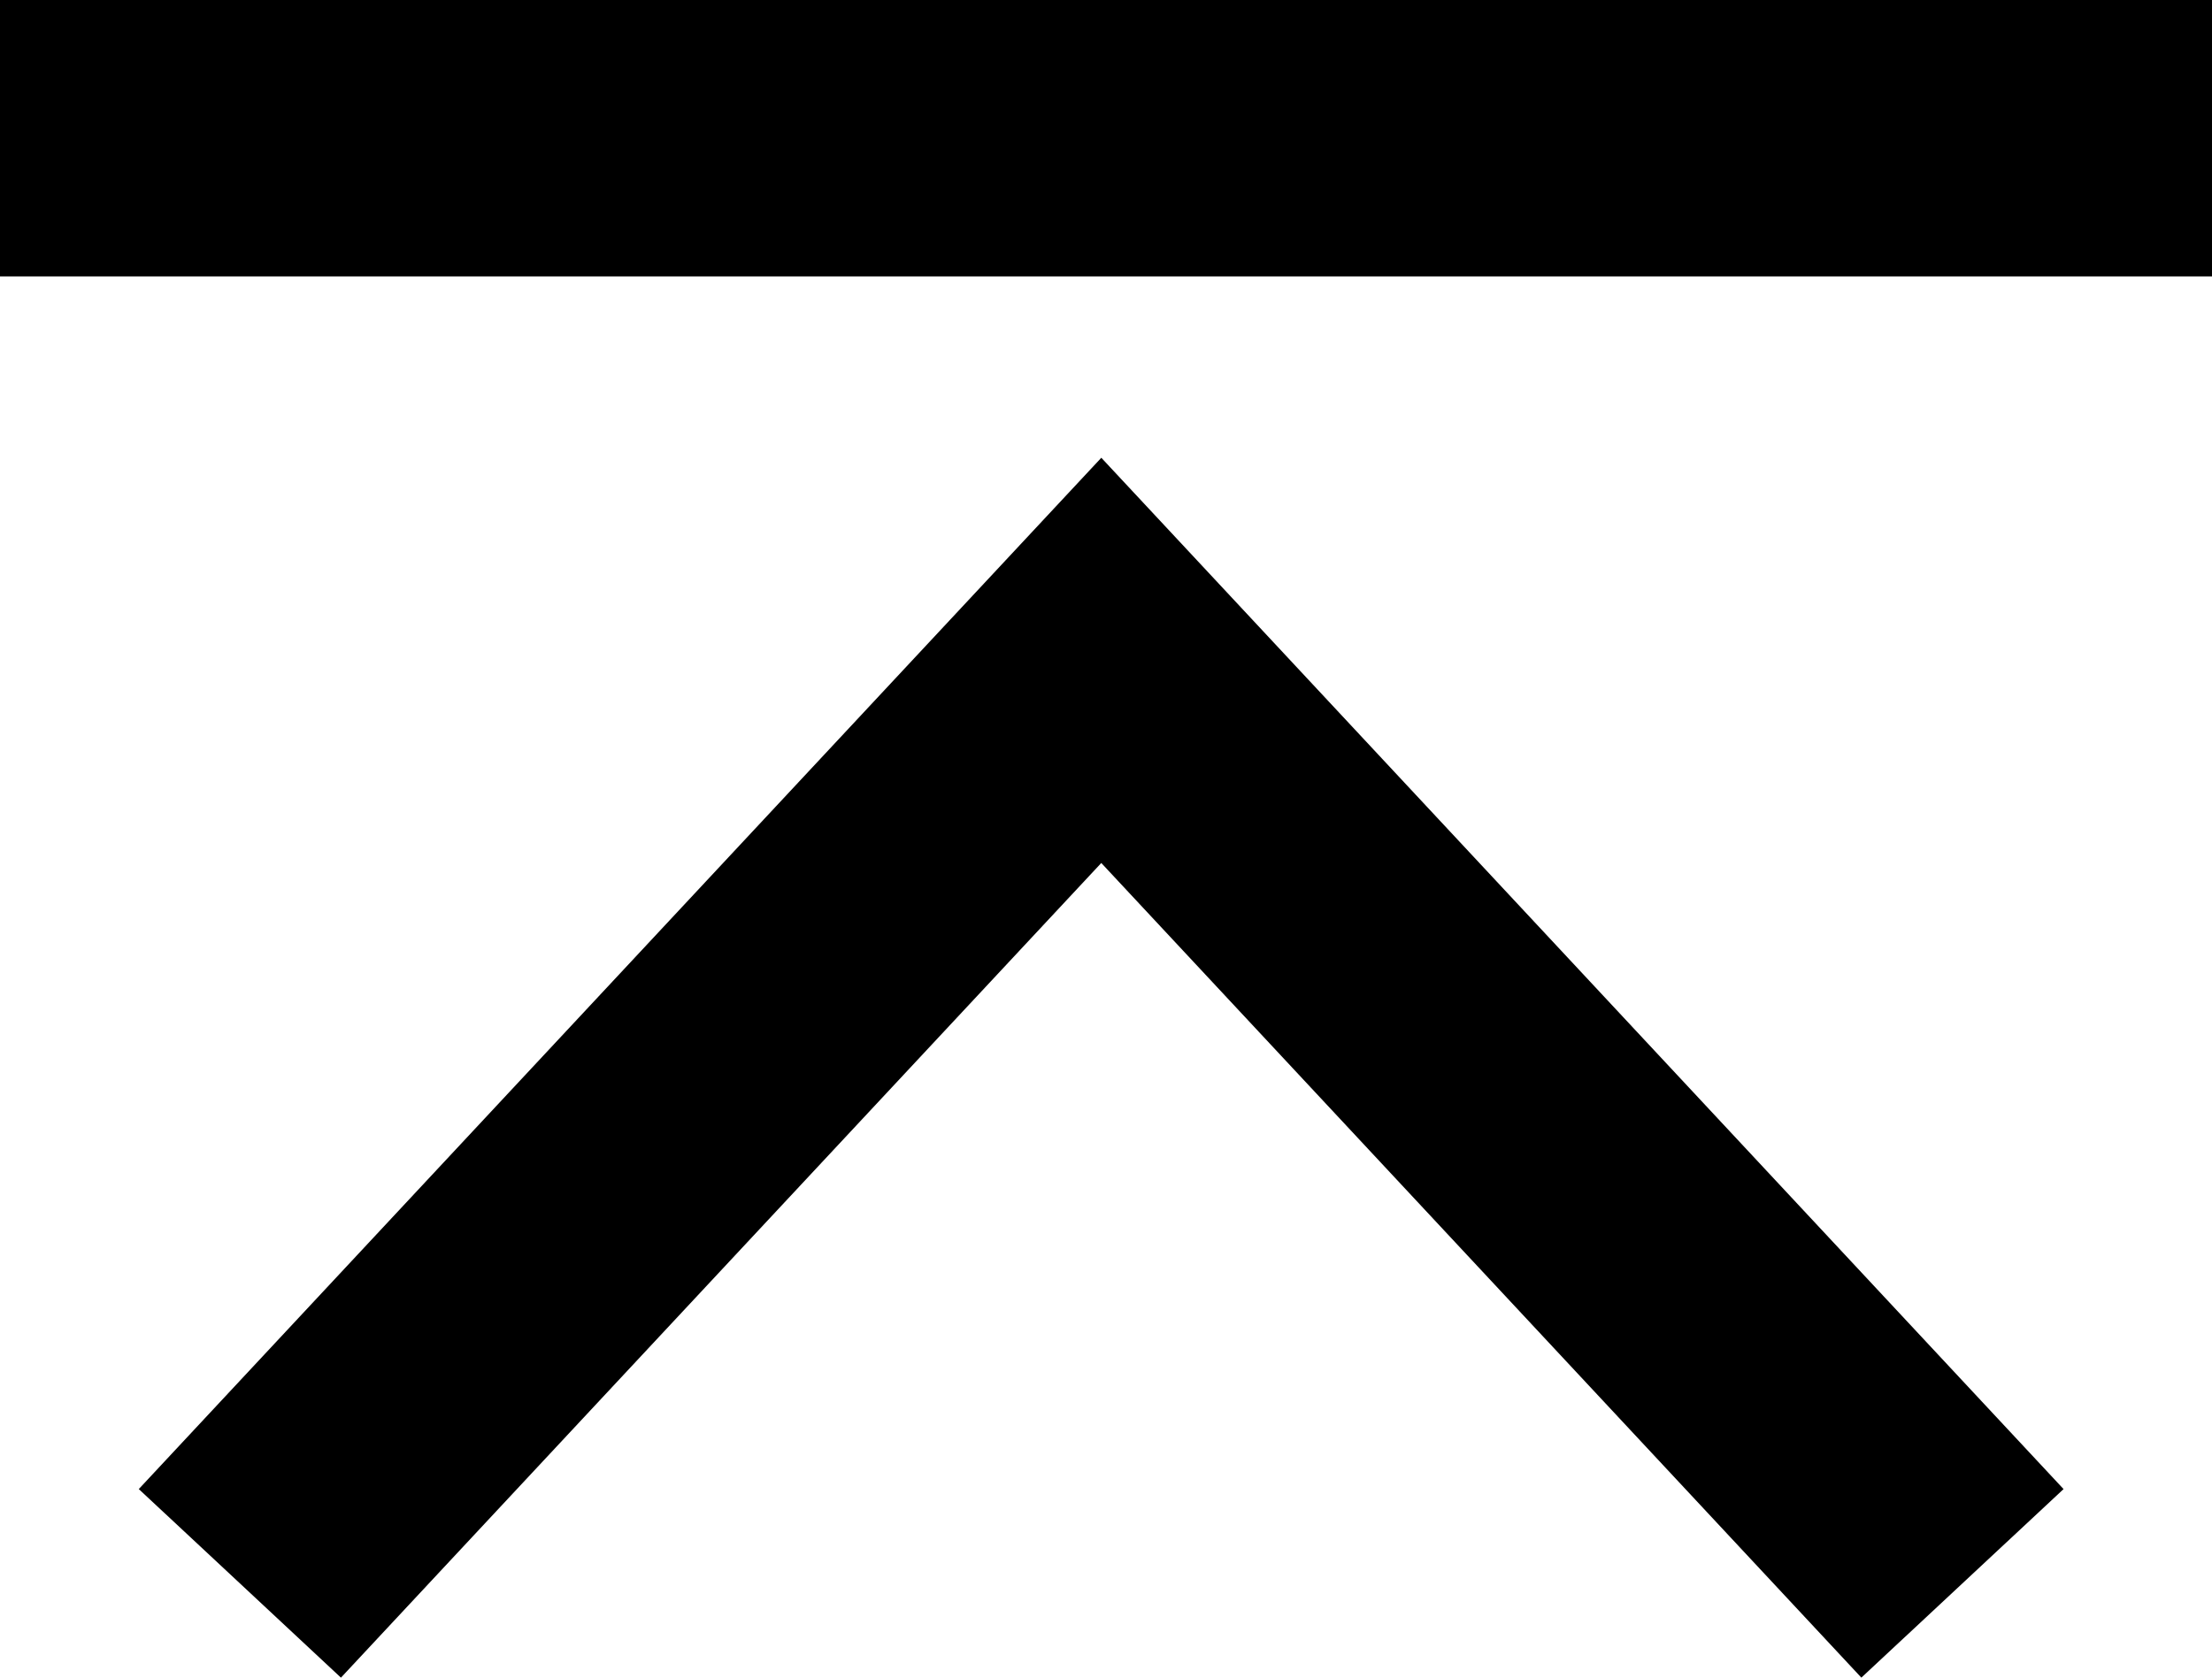<svg xmlns="http://www.w3.org/2000/svg" width="16" height="12.138" viewBox="0 0 16 12.138">
  <g id="Gruppe_722" data-name="Gruppe 722" transform="translate(-18.5 -19.5)">
    <path id="Pfad_798" data-name="Pfad 798" d="M0,12.46,6.678,6.231,0,0" transform="translate(20.235 30.956) rotate(-90)" fill="none" stroke="#000" stroke-width="2"/>
    <line id="Linie_394" data-name="Linie 394" x2="16" transform="translate(18.5 20.5)" fill="none" stroke="#000" stroke-width="2"/>
  </g>
</svg>
